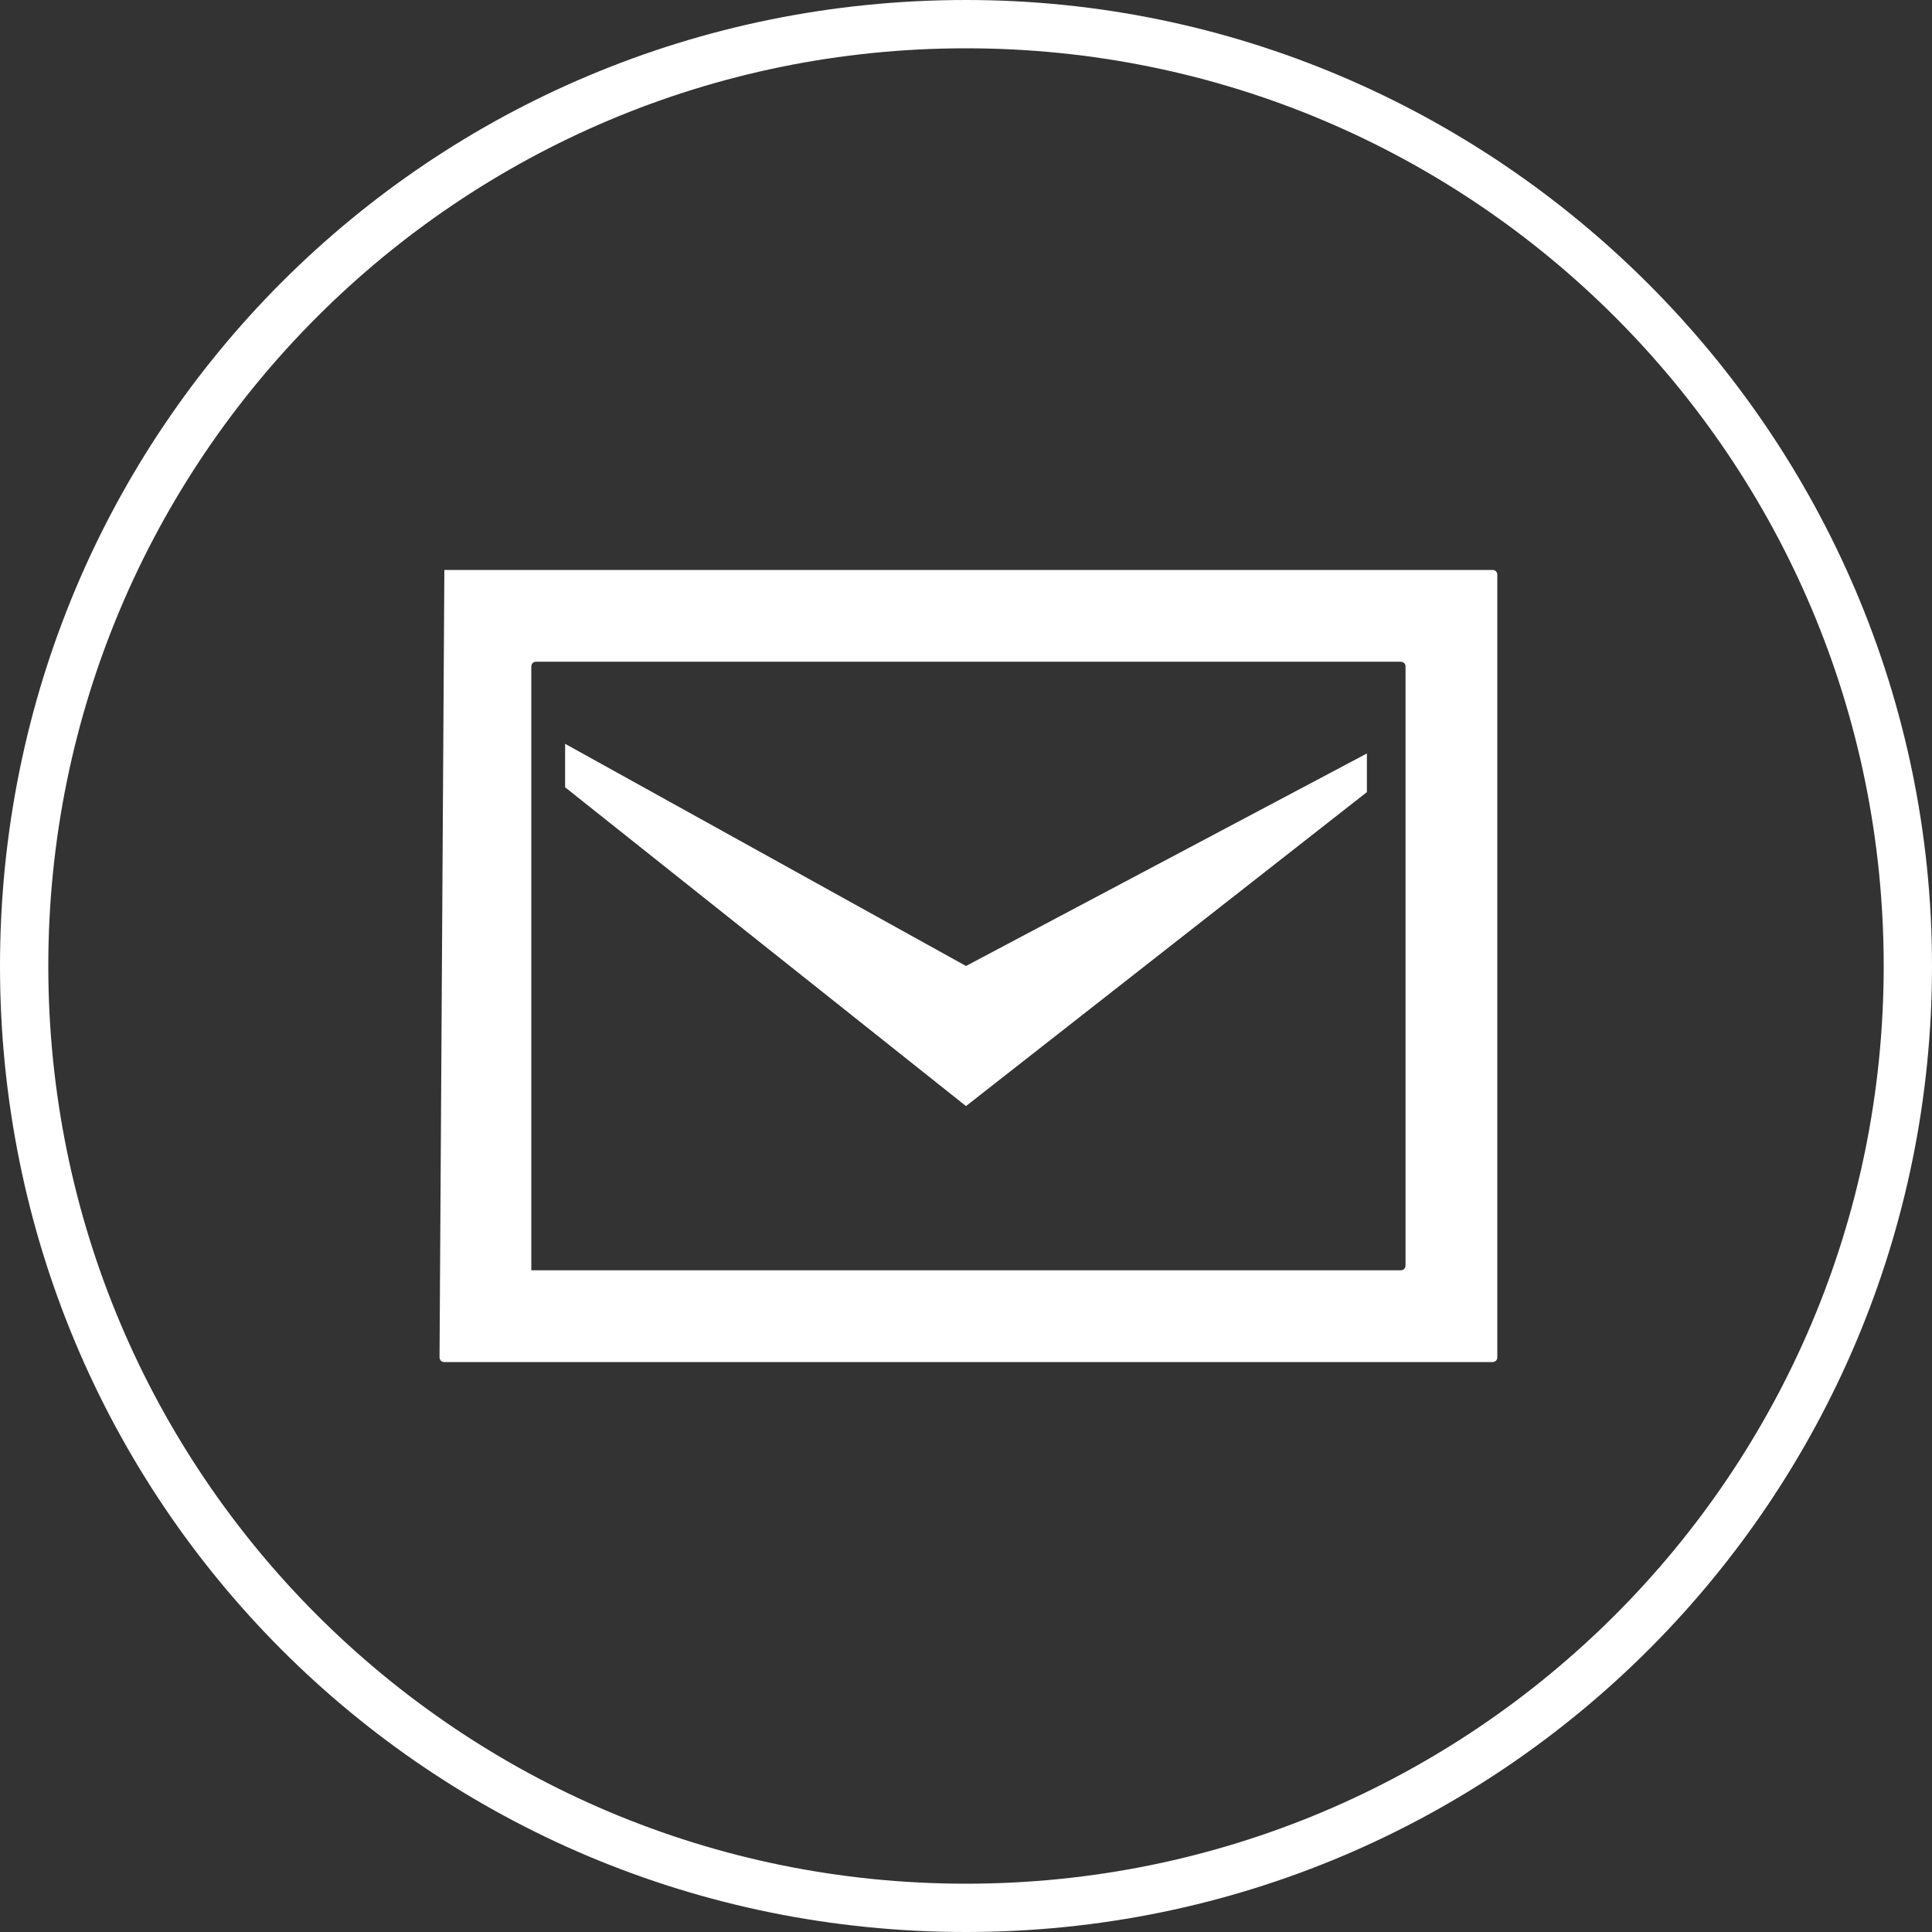 <?xml version="1.0" encoding="utf-8"?>
<!-- Generator: Adobe Illustrator 28.0.0, SVG Export Plug-In . SVG Version: 6.00 Build 0)  -->
<svg version="1.1" id="_レイヤー_2" xmlns="http://www.w3.org/2000/svg" xmlns:xlink="http://www.w3.org/1999/xlink" x="0px"
	 y="0px" viewBox="0 0 40 40" style="enable-background:new 0 0 40 40;" xml:space="preserve">
<rect x="0" y="0" width="40" height="40" fill="#333333" stroke="none"/>
<style type="text/css">
	.st0{fill:#FFFFFF;}
</style>
<g id="header1">
	<g>
		<path class="st0" d="M20,1c10.5,0,19,8.5,19,19s-8.5,19-19,19S1,30.5,1,20S9.5,1,20,1 M20,0C8.9,0,0,8.9,0,20s8.9,20,20,20
			s20-9,20-20S31,0,20,0L20,0z"/>
	</g>
</g>
<g>
	<polygon class="st0" points="28.3,15.6 28.3,16.4 20,22.9 11.7,16.3 11.7,15.4 20,20 	"/>
	<g>
		<path class="st0" d="M9.2,11.8C9.1,11.8,9.1,11.8,9.2,11.8L9.1,28.1c0,0,0,0.1,0.1,0.1h21.7c0,0,0.1,0,0.1-0.1V11.9
			c0,0,0-0.1-0.1-0.1C30.9,11.8,9.2,11.8,9.2,11.8z M11,26.3L11,26.3V13.8c0,0,0-0.1,0.1-0.1H29c0,0,0.1,0,0.1,0.1v12.4
			c0,0,0,0.1-0.1,0.1L11,26.3L11,26.3z"/>
	</g>
</g>
</svg>
